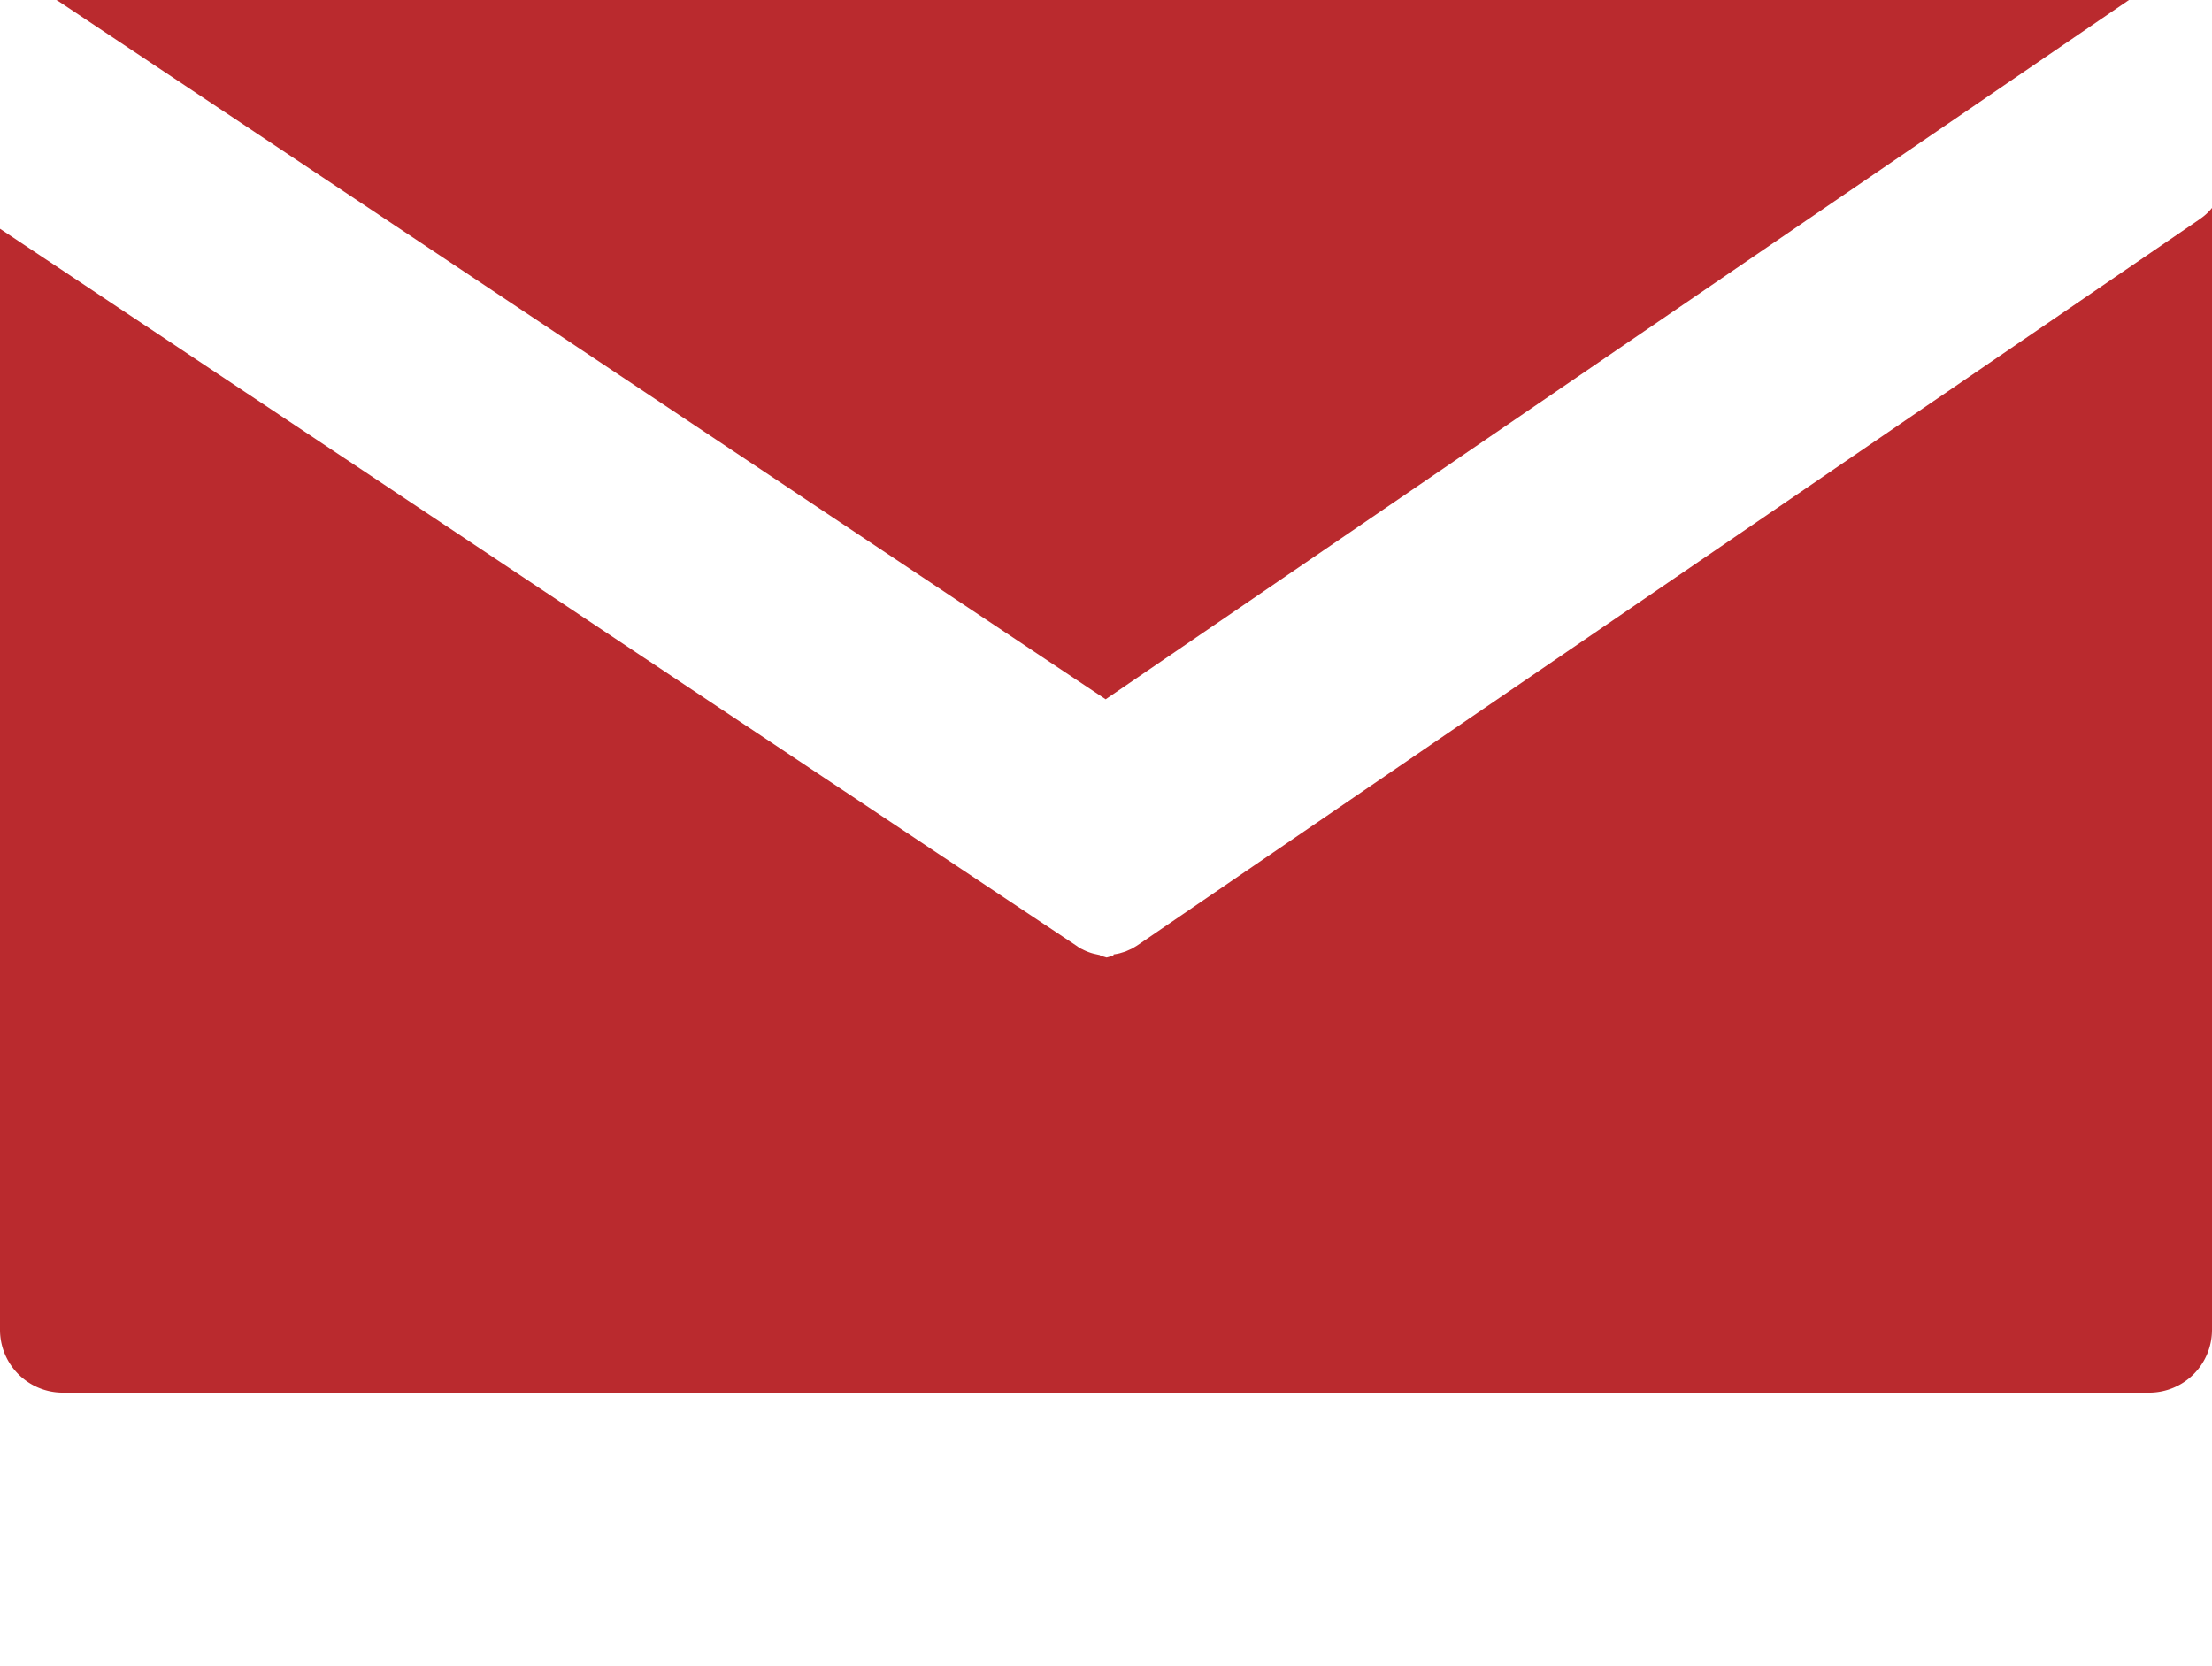 <?xml version="1.0" encoding="UTF-8"?>
<svg xmlns="http://www.w3.org/2000/svg" xmlns:xlink="http://www.w3.org/1999/xlink" height="13.98" viewBox="0 0 18.564 13.98" width="18.564">
  <clipPath id="a">
    <path d="m0 0h18.564v13.98h-18.564z"></path>
  </clipPath>
  <g clip-path="url(#a)" fill="#ba2a2e">
    <path d="m18.465 18.217-8.924 6.1-.04.024-.011.005-.045.02-.049.015a.44.44 0 0 1 -.05.009s0 .009-.006.01a.48.48 0 0 1 -.053.016l-.054-.016s0-.005-.006-.005l-.049-.011a.429.429 0 0 1 -.049-.016.412.412 0 0 1 -.044-.02l-.011-.005a.246.246 0 0 1 -.036-.023l-9.038-6.02v9.241a.527.527 0 0 0 .524.527h17.516a.527.527 0 0 0 .524-.528v-9.415a.454.454 0 0 1 -.1.092z" transform="translate(0 -16.38)"></path>
    <path d="m23.078 4.869 8.588-5.869h-17.343c-.017 0-.034 0-.051 0l.022.013z" transform="translate(-13.799 1)"></path>
  </g>
</svg>
